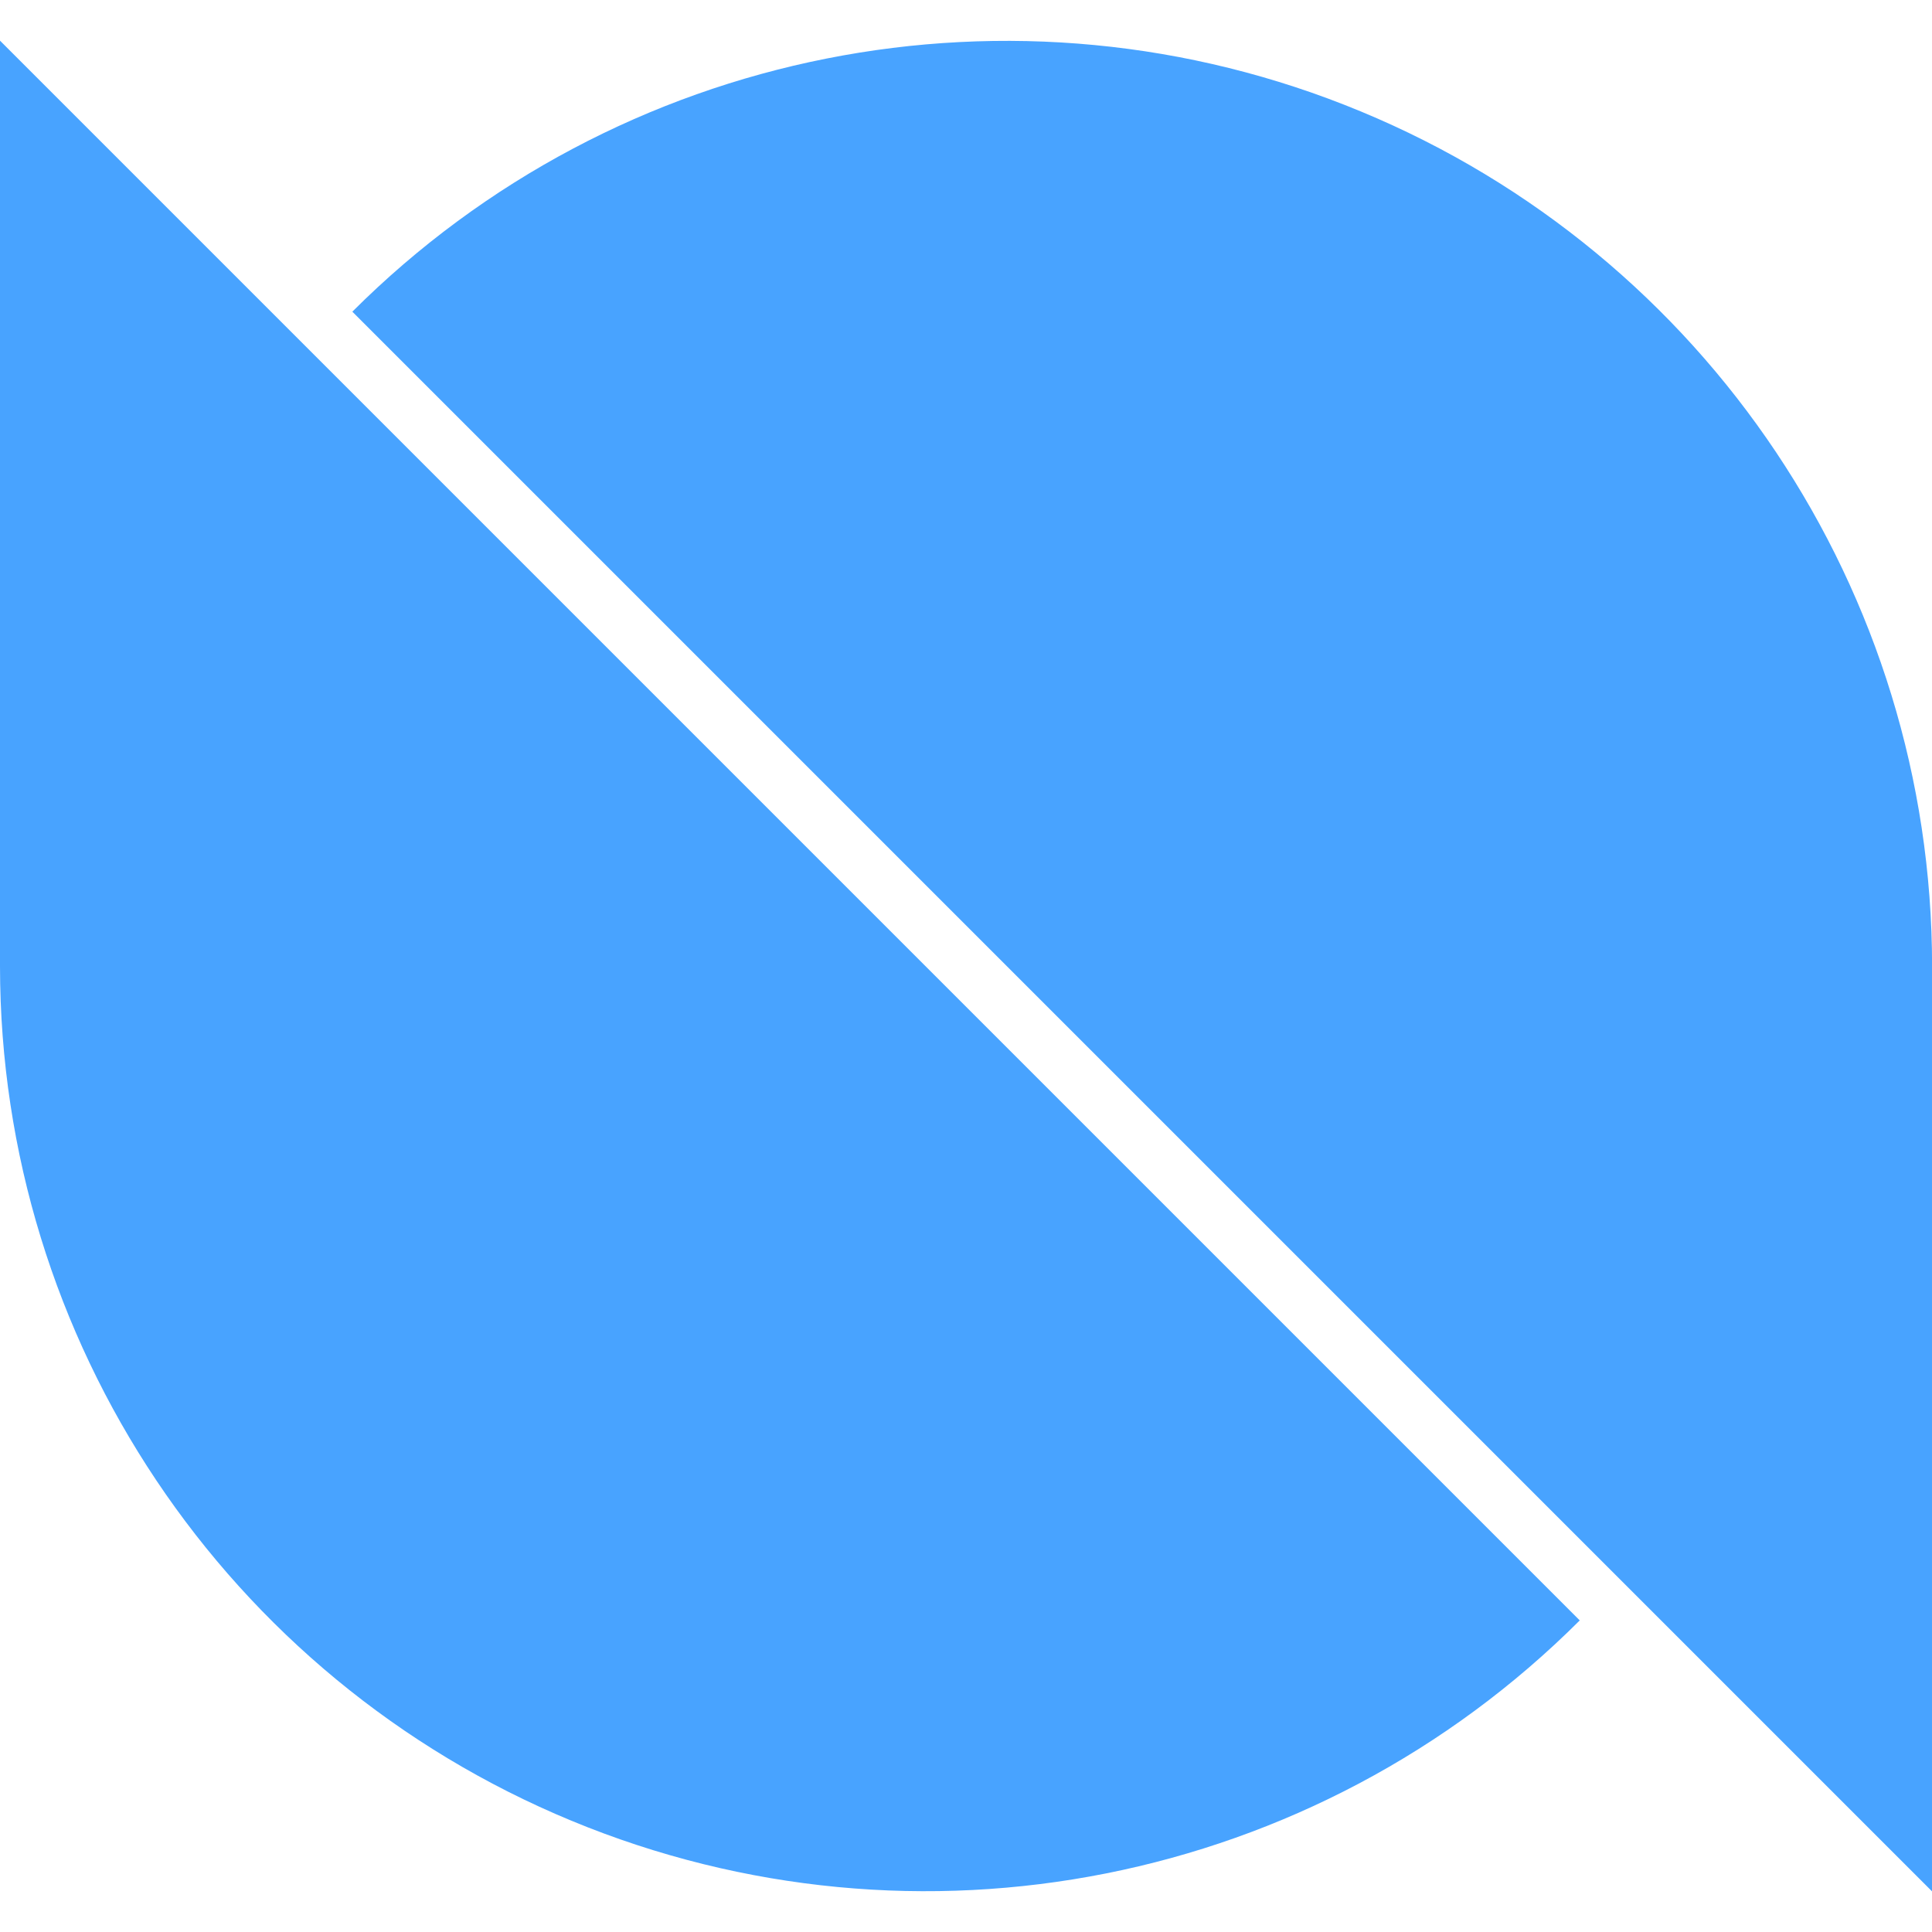 <?xml version="1.0" encoding="UTF-8" standalone="no"?>
<svg
   xmlns:dc="http://purl.org/dc/elements/1.1/"
   xmlns:cc="http://creativecommons.org/ns#"
   xmlns:rdf="http://www.w3.org/1999/02/22-rdf-syntax-ns#"
   xmlns:svg="http://www.w3.org/2000/svg"
   xmlns="http://www.w3.org/2000/svg"
   xmlns:sodipodi="http://sodipodi.sourceforge.net/DTD/sodipodi-0.dtd"
   xmlns:inkscape="http://www.inkscape.org/namespaces/inkscape"
   inkscape:version="1.0 (4035a4f, 2020-05-01)"
   sodipodi:docname="Ontology-ONT-Icon-256x256.svg"
   id="svg914"
   version="1.1"
   viewBox="0 0 256 256"
   height="256"
   width="256">
  <defs
     id="defs918" />
  <sodipodi:namedview
     inkscape:current-layer="ontology"
     inkscape:window-maximized="1"
     inkscape:window-y="0"
     inkscape:window-x="0"
     inkscape:cy="146.96492"
     inkscape:cx="-28.234485"
     inkscape:zoom="1.2951823"
     fit-margin-bottom="0"
     fit-margin-right="0"
     fit-margin-left="0"
     fit-margin-top="0"
     showgrid="false"
     id="namedview916"
     inkscape:window-height="878"
     inkscape:window-width="1440"
     inkscape:pageshadow="2"
     inkscape:pageopacity="0"
     guidetolerance="10"
     gridtolerance="10"
     objecttolerance="10"
     borderopacity="1"
     bordercolor="#666666"
     pagecolor="#ffffff" />
  <title
     id="title891">ontology</title>
  <g
     fill-rule="evenodd"
     fill="none"
     stroke-width="1"
     stroke="none"
     id="页面-1">
    <g
       fill-rule="nonzero"
       transform="translate(-320,-35)"
       id="ONT.IO备份">
      <g
         transform="translate(320,35)"
         id="ontology">
        <g
           transform="matrix(9.839,0,0,9.839,4.3e-8,5.387)"
           id="g924">
          <path
             d="m 3.65,3.65 v 0 L 0,0 v 12.465 0 C 0.003,17.504 3.04,22.046 7.696,23.973 12.352,25.901 17.71,24.837 21.275,21.275 Z"
             id="path907"
             fill="#48a3ff" />
          <path
             d="m 22.37,21.275 v 0 l 3.65,3.65 v -12.46 0 C 26.019,7.425 22.982,2.882 18.326,0.953 13.67,-0.977 8.31,0.088 4.745,3.65 Z"
             id="path909"
             fill="#48a3ff" />
        </g>
      </g>
    </g>
  </g>
</svg>
